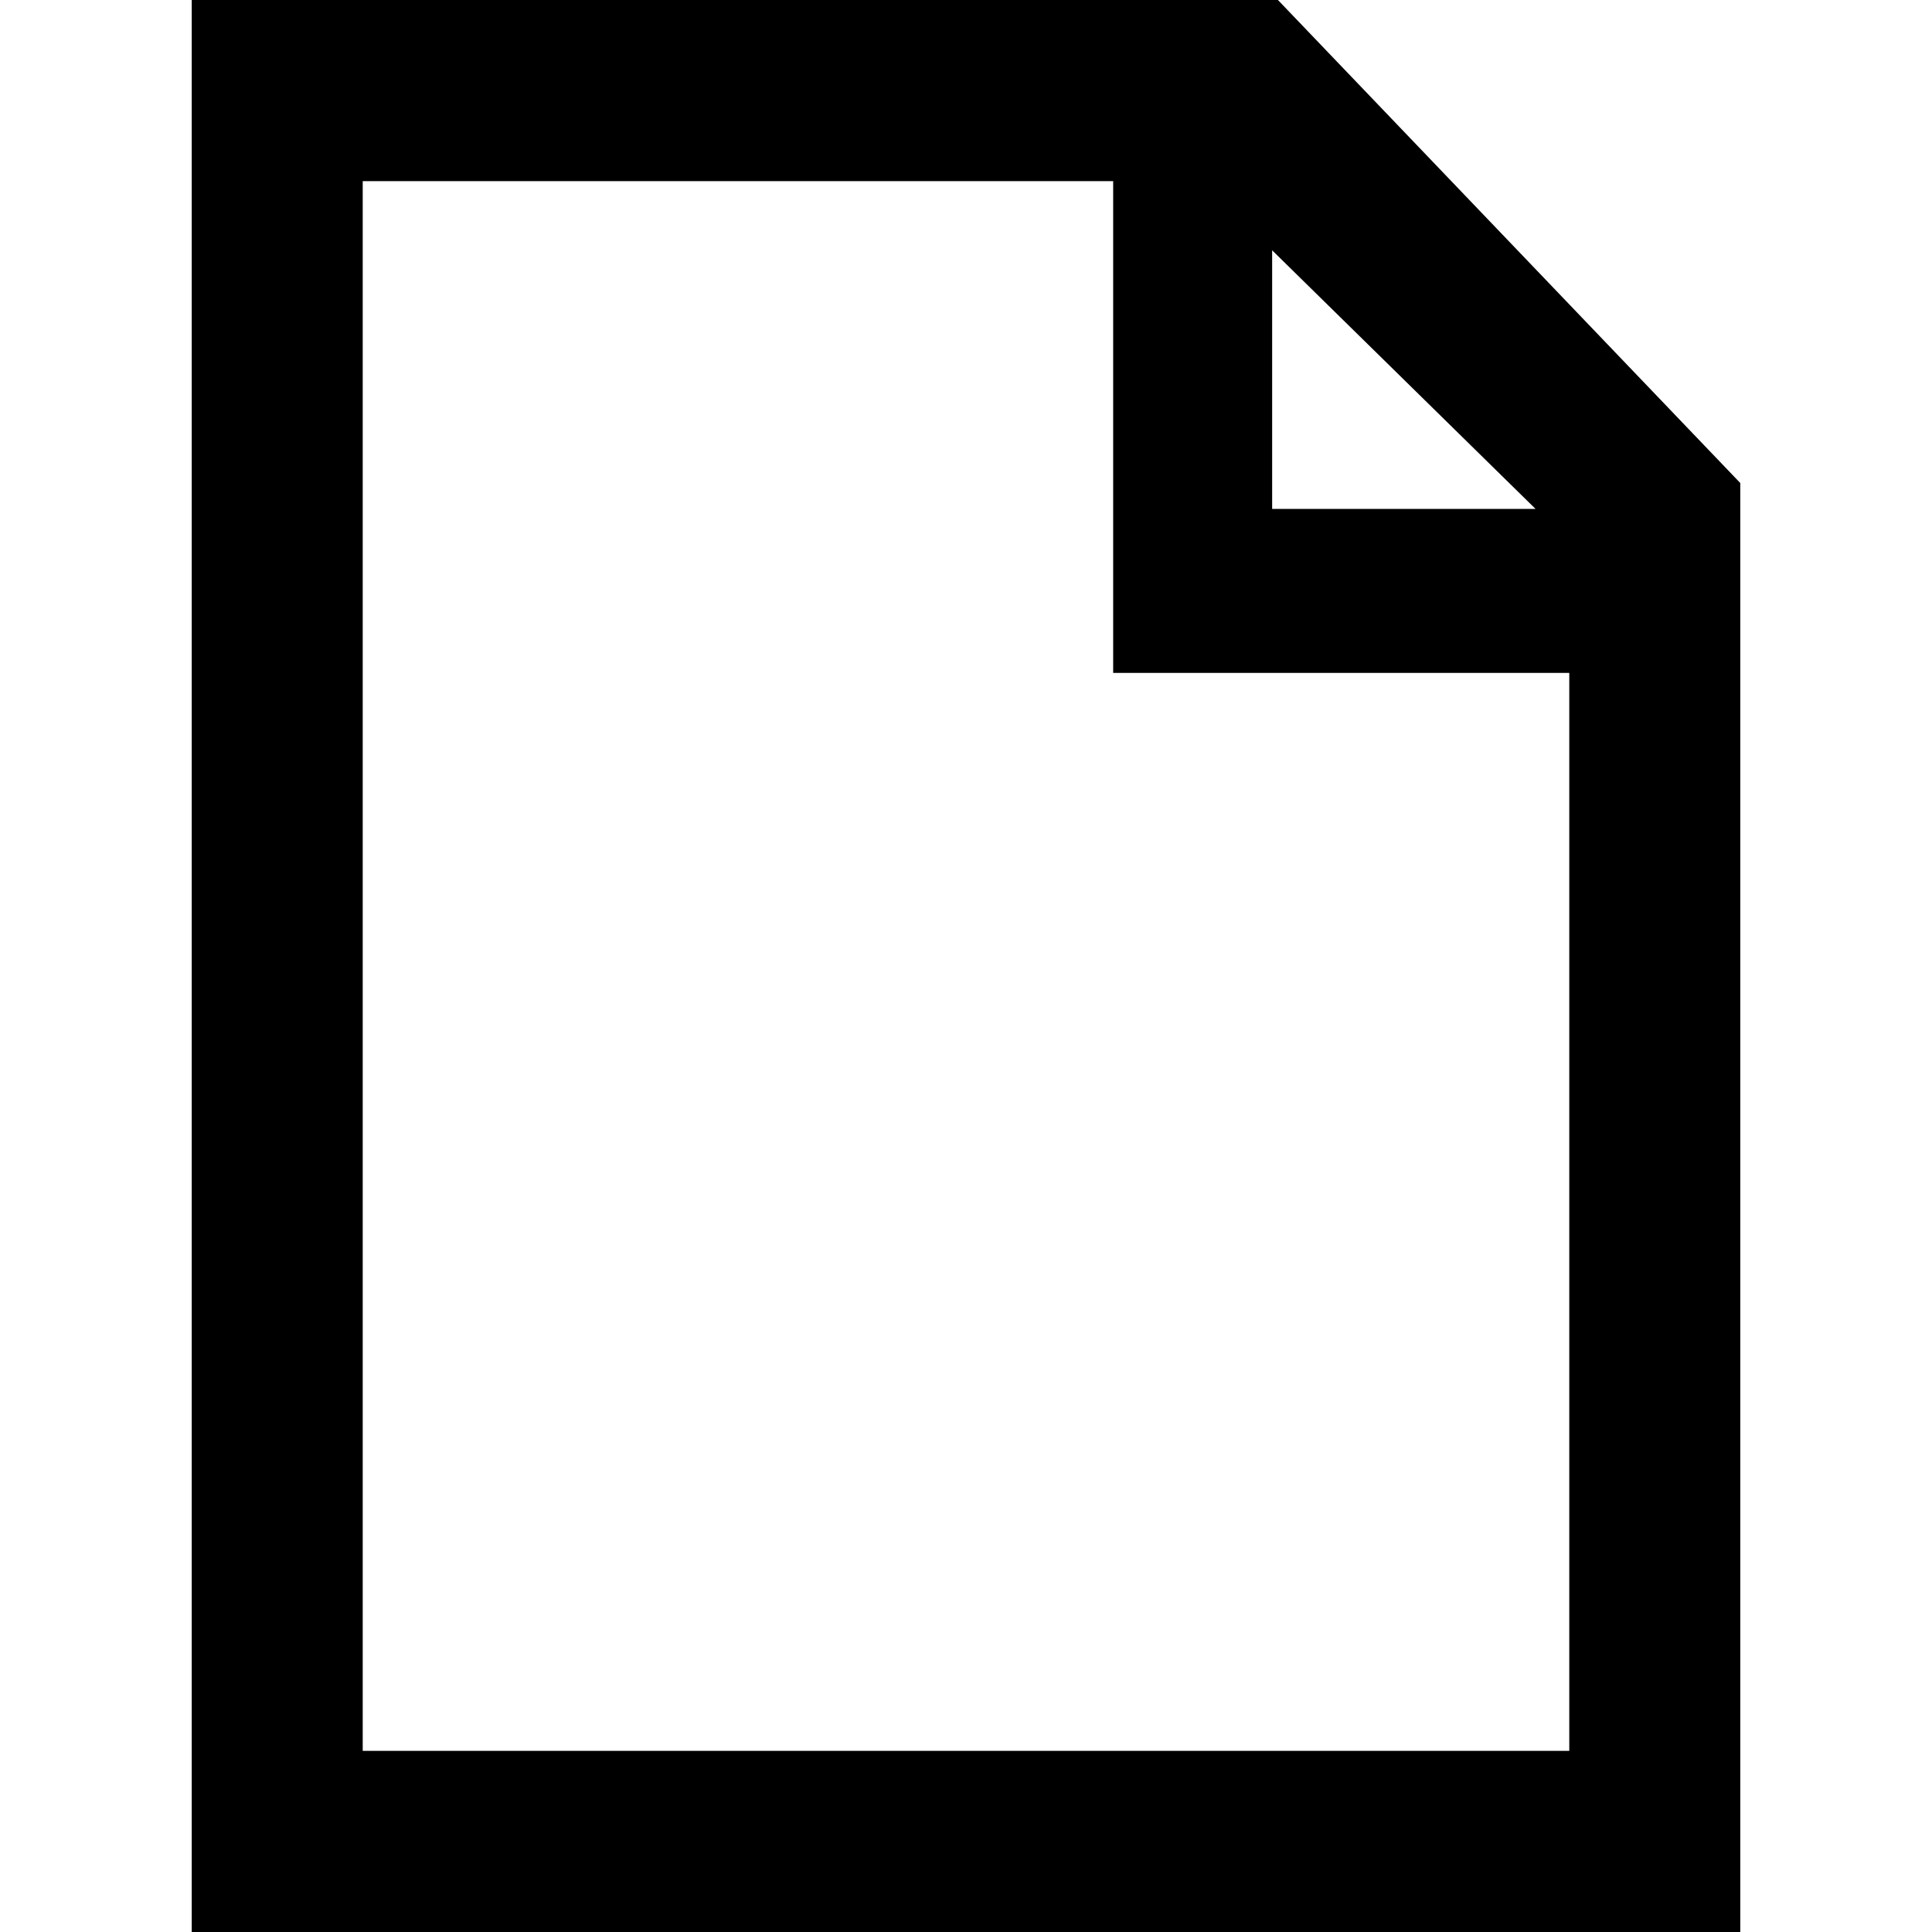 <?xml version="1.0" encoding="iso-8859-1"?>
<!-- Uploaded to: SVG Repo, www.svgrepo.com, Generator: SVG Repo Mixer Tools -->
<!DOCTYPE svg PUBLIC "-//W3C//DTD SVG 1.1//EN" "http://www.w3.org/Graphics/SVG/1.1/DTD/svg11.dtd">
<svg fill="#000000" version="1.1" id="Capa_1" xmlns="http://www.w3.org/2000/svg" xmlns:xlink="http://www.w3.org/1999/xlink" 
	 width="800px" height="800px" viewBox="0 0 612 612" xml:space="preserve">
<g>
	<path d="M404.814,0H60.736v612h490.527V153L404.814,0z M402.979,79.292l83.433,81.913h-83.433V79.292L402.979,79.292z
		 M497.102,554.625H114.898V57.375h237.719v155.788h144.484V554.625z"/>
</g>
</svg>